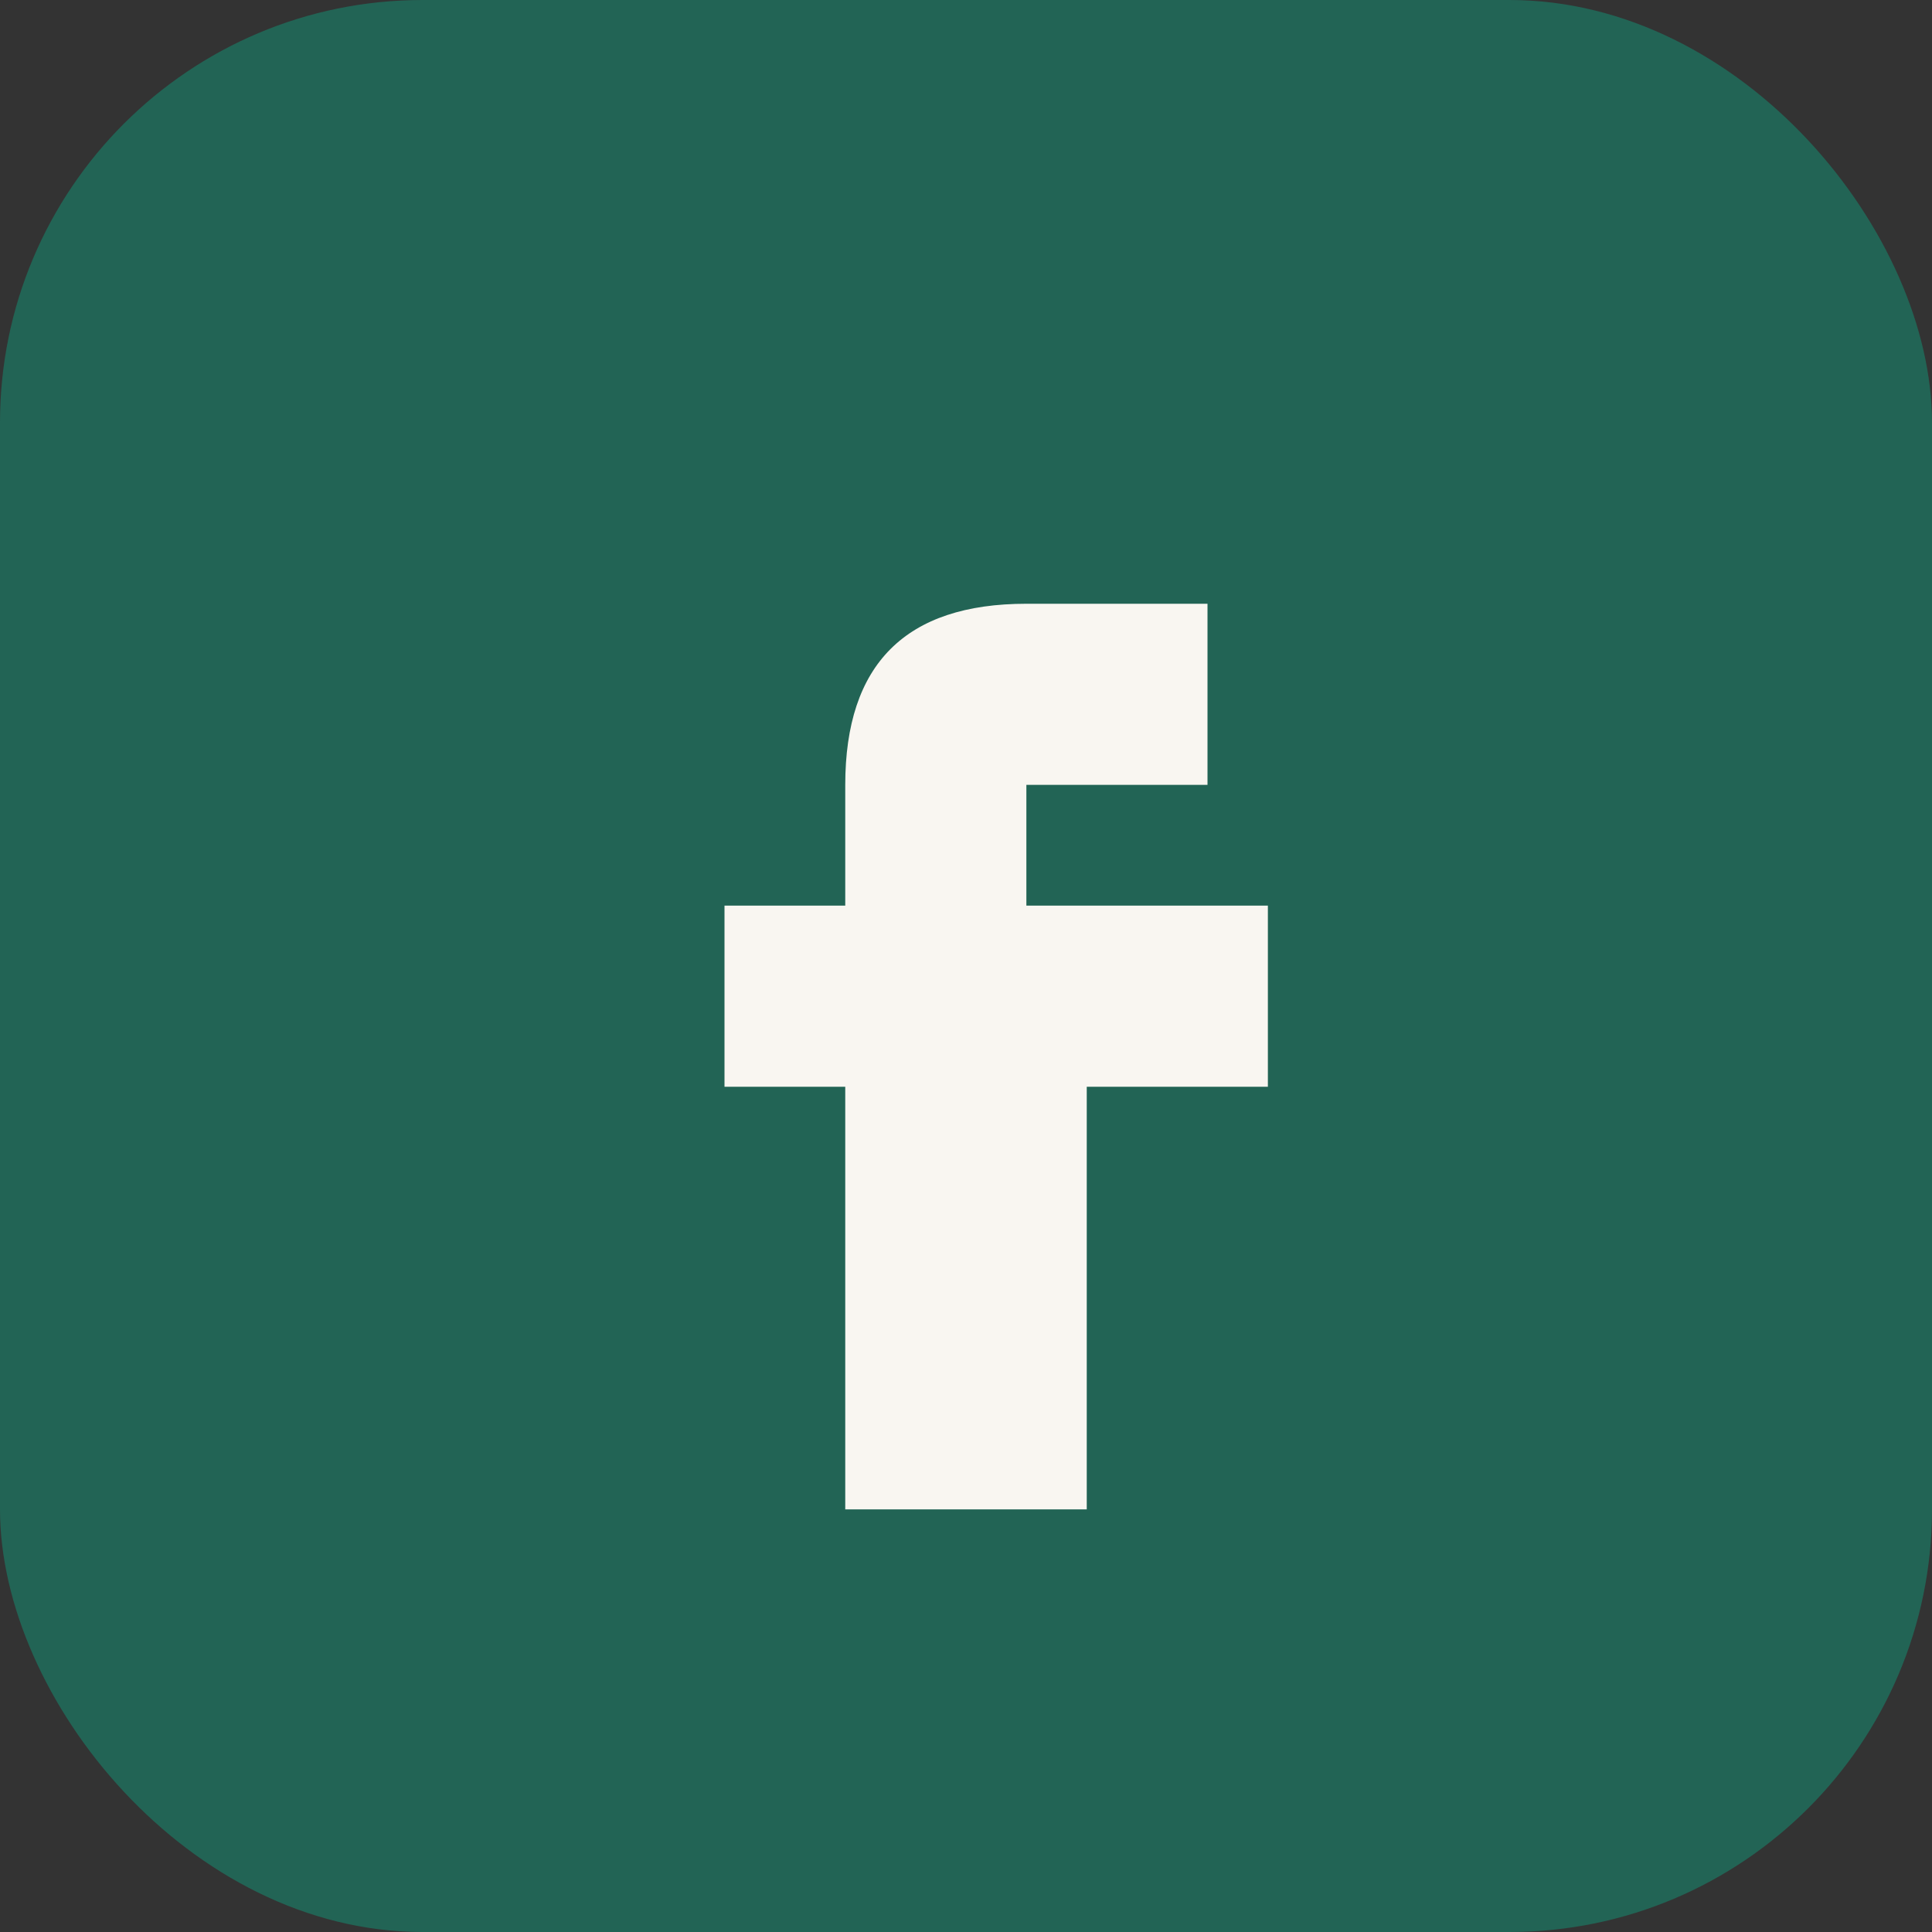 <?xml version="1.0" encoding="UTF-8"?>
<svg xmlns="http://www.w3.org/2000/svg" width="32" height="32" viewBox="0 0 32 32"><rect x="0" y="0" width="32" height="32" fill="#333333" stroke="none"/><rect width="32" height="32" rx="7" fill="#226455"/><path d="M18 15h3v3h-3v7h-4v-7h-2v-3h2v-2c0-2 1-3 3-3h3v3h-3v2z" fill="#F9F6F1"/></svg>